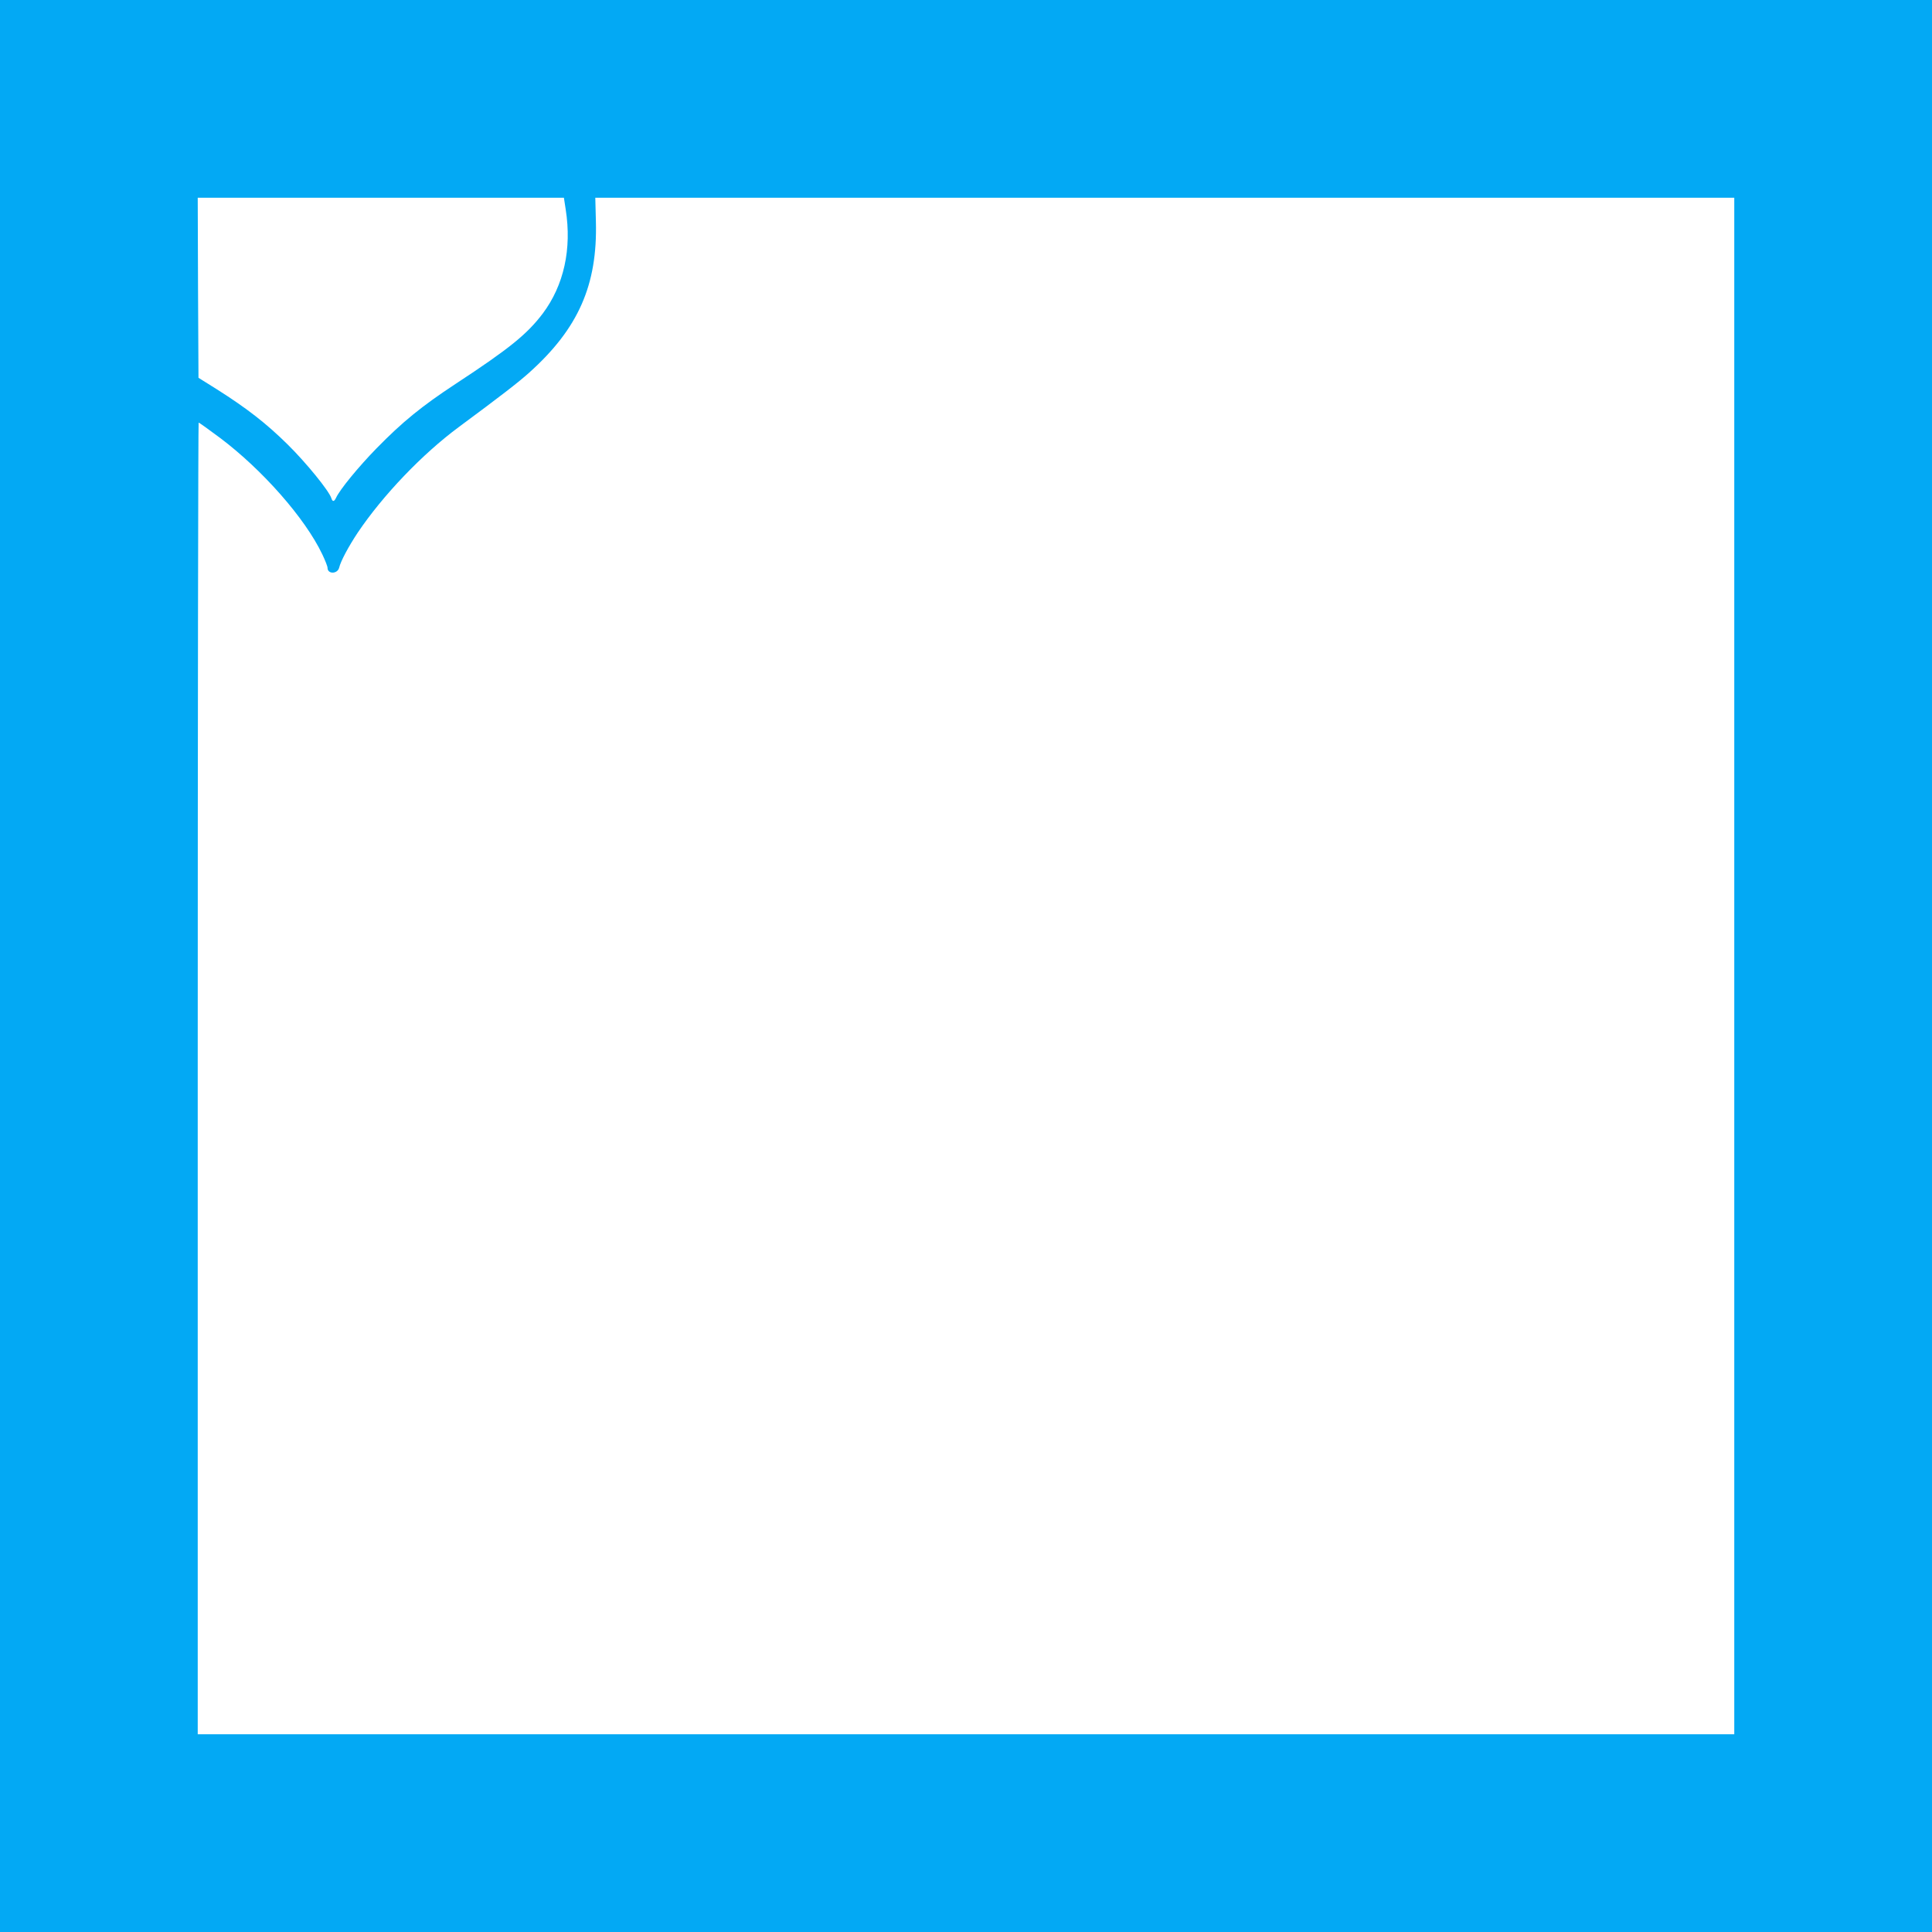 <?xml version="1.0" standalone="no"?>
<!DOCTYPE svg PUBLIC "-//W3C//DTD SVG 20010904//EN"
 "http://www.w3.org/TR/2001/REC-SVG-20010904/DTD/svg10.dtd">
<svg version="1.0" xmlns="http://www.w3.org/2000/svg"
 width="1280pt" height="1280pt" viewBox="0 0 1280 1280"
 preserveAspectRatio="xMidYMid meet">
<g transform="translate(0,1280) scale(0.1,-0.1)"
fill="#03a9f4" stroke="none">
<path d="M0 6400 l0 -6400 6400 0 6400 0 0 6400 0 6400 -6400 0 -6400 0 0
-6400z m3748 5012 c41 -262 -12 -502 -152 -689 -104 -137 -219 -231 -577 -466
-225 -148 -353 -252 -525 -428 -120 -123 -242 -272 -267 -326 -13 -28 -24 -29
-32 -3 -15 48 -167 235 -290 356 -140 138 -268 238 -467 364 l-123 77 -3 597
-2 596 1213 0 1213 0 12 -78z m7742 -5012 l0 -5090 -5090 0 -5090 0 0 4345 c0
2390 3 4345 6 4345 4 0 68 -46 143 -102 280 -211 562 -531 676 -770 19 -40 35
-80 35 -90 0 -43 66 -42 77 1 10 43 62 140 123 232 167 248 428 521 670 700
273 202 395 296 467 361 325 292 452 580 441 1000 l-4 158 3773 0 3773 0 0
-5090z"/>
</g>
</svg>
